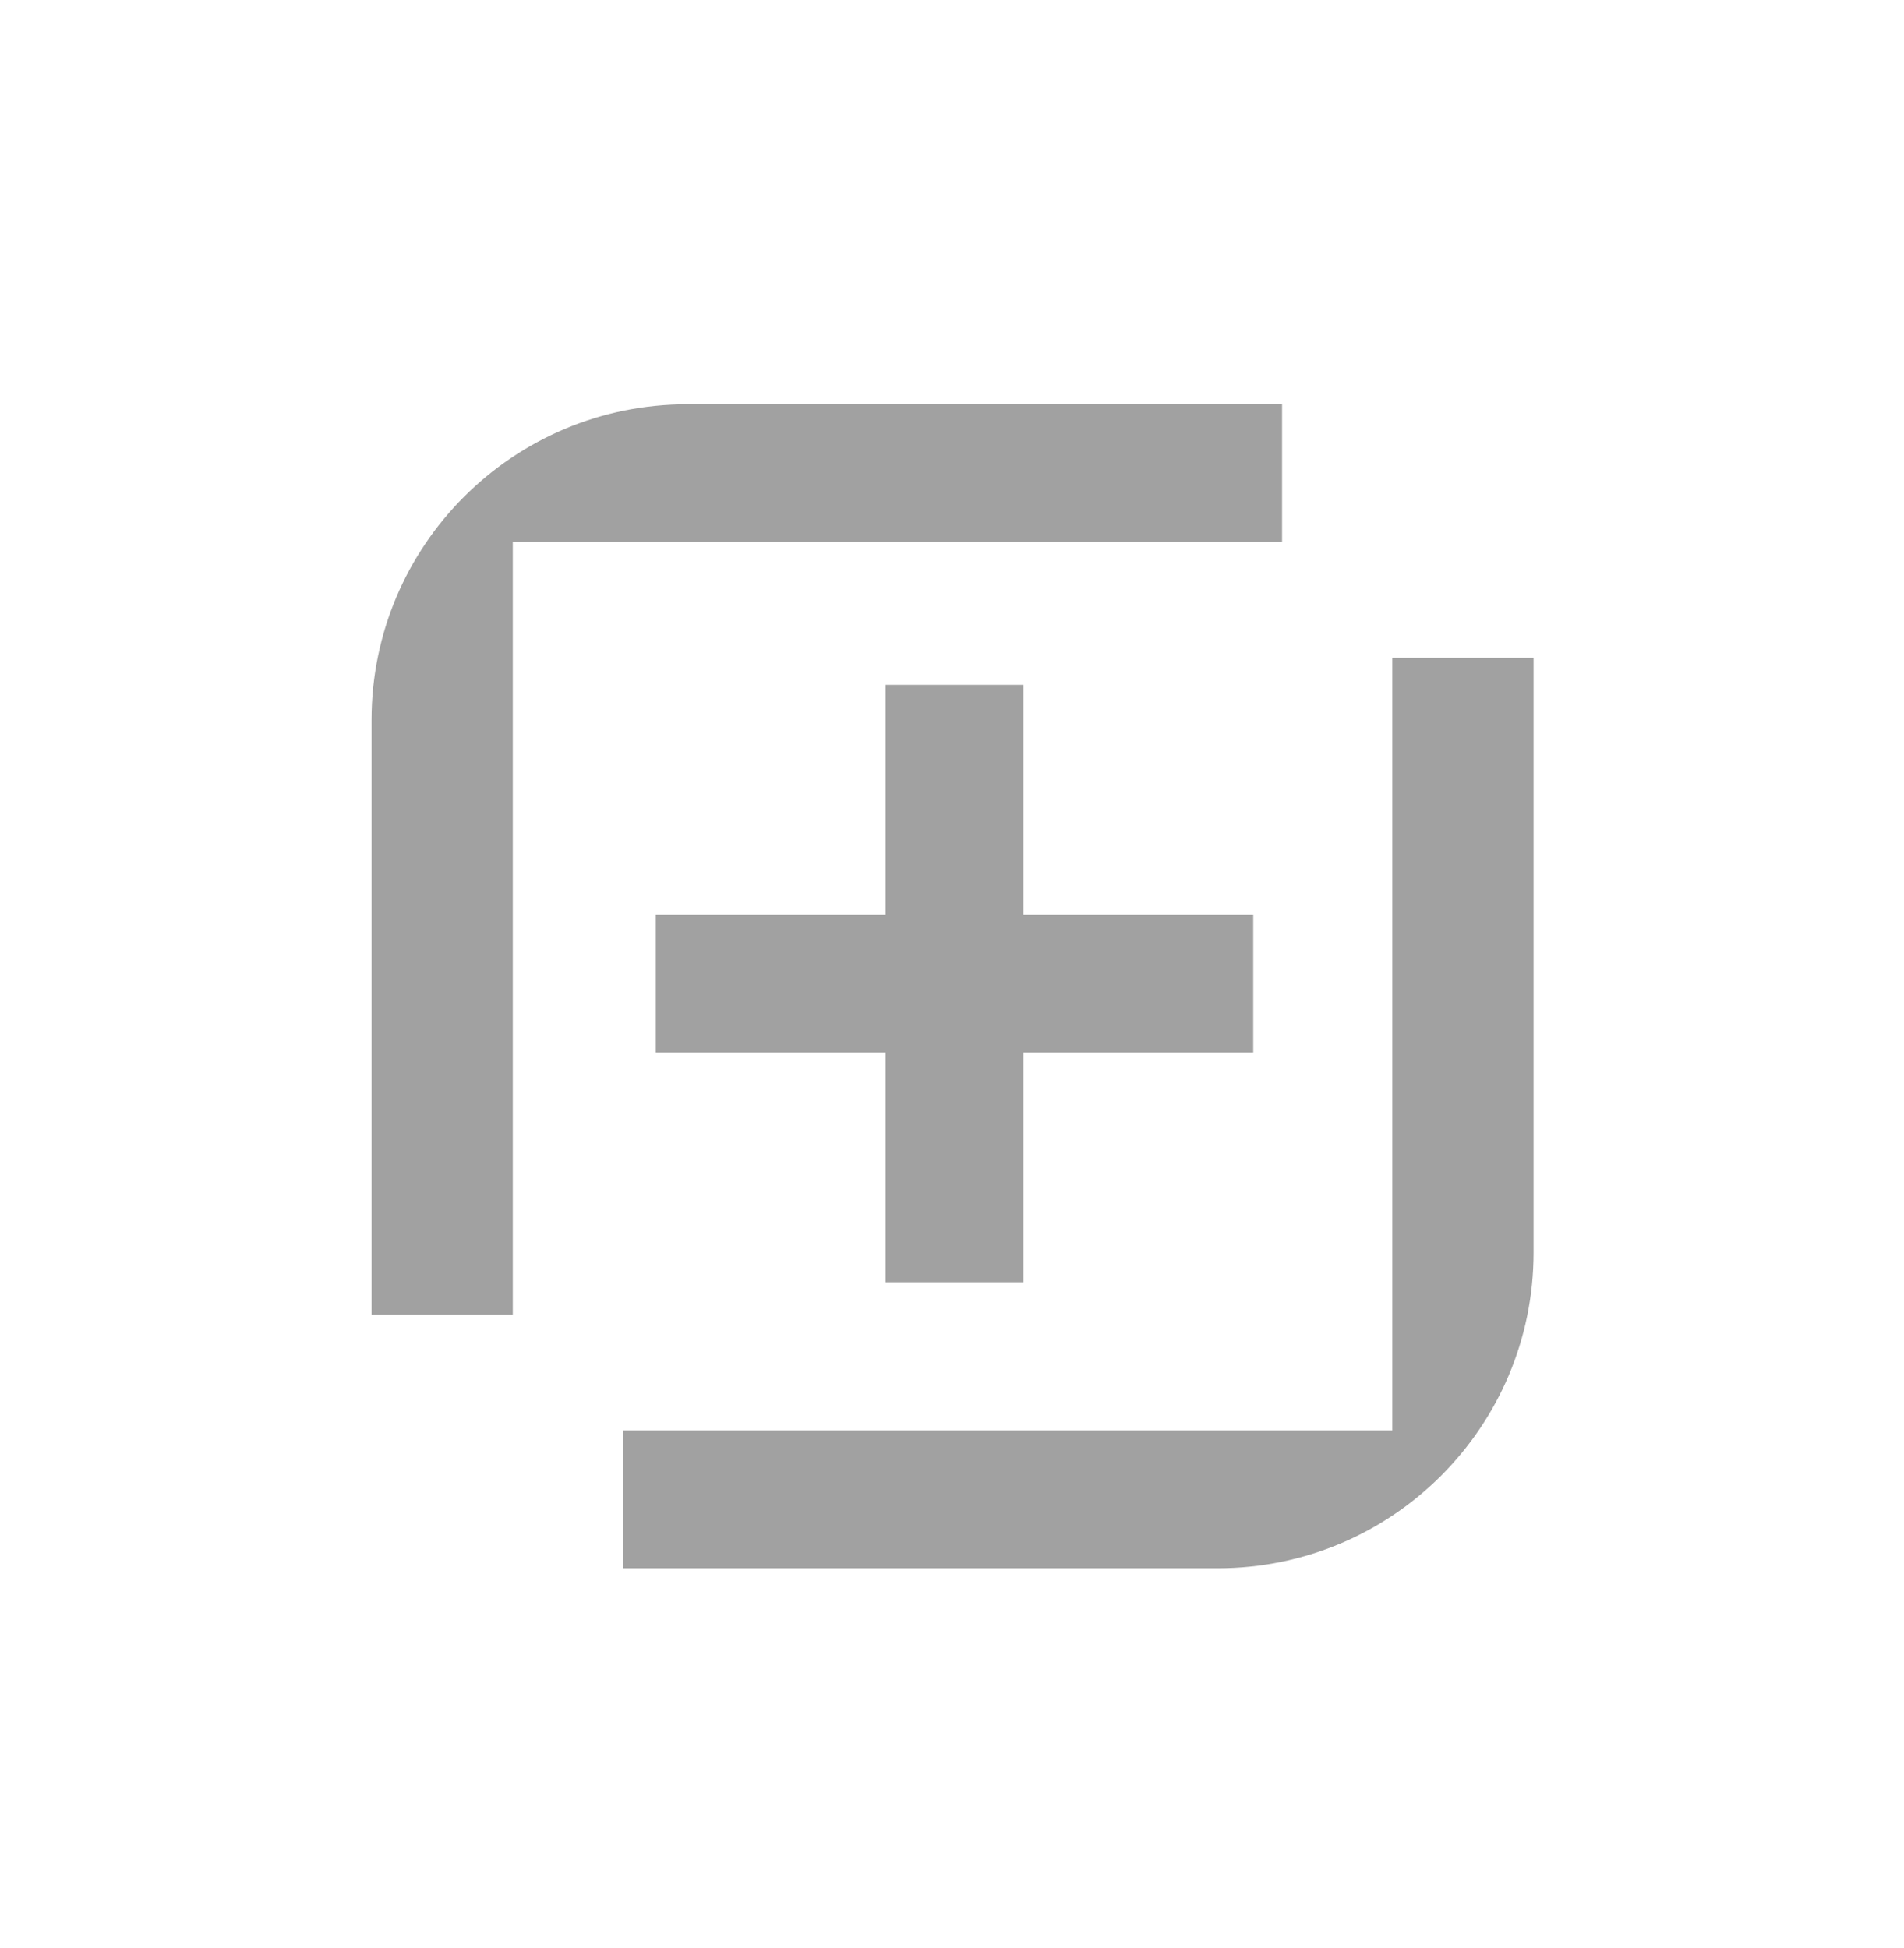 <svg width="43" height="44" viewBox="0 0 43 44" fill="none" xmlns="http://www.w3.org/2000/svg">
<path d="M15.524 9.13C11.585 9.13 8.391 12.323 8.391 16.263L8.391 29.693L11.581 29.693L11.581 12.242L28.954 12.242L28.954 9.13L15.524 9.13Z" fill="#A1A1A1"/>
<path d="M27.501 35.421C31.44 35.421 34.634 32.227 34.634 28.288L34.634 14.857L31.444 14.857L31.444 32.308L14.071 32.308L14.071 35.421L27.501 35.421Z" fill="#A1A1A1"/>
<path d="M20 15.468L23.113 15.468L23.113 28.96L20 28.96L20 15.468Z" fill="#A1A1A1"/>
<path d="M28.303 20.657L28.303 23.771L14.811 23.771L14.811 20.657L28.303 20.657Z" fill="#A1A1A1"/>
</svg>
